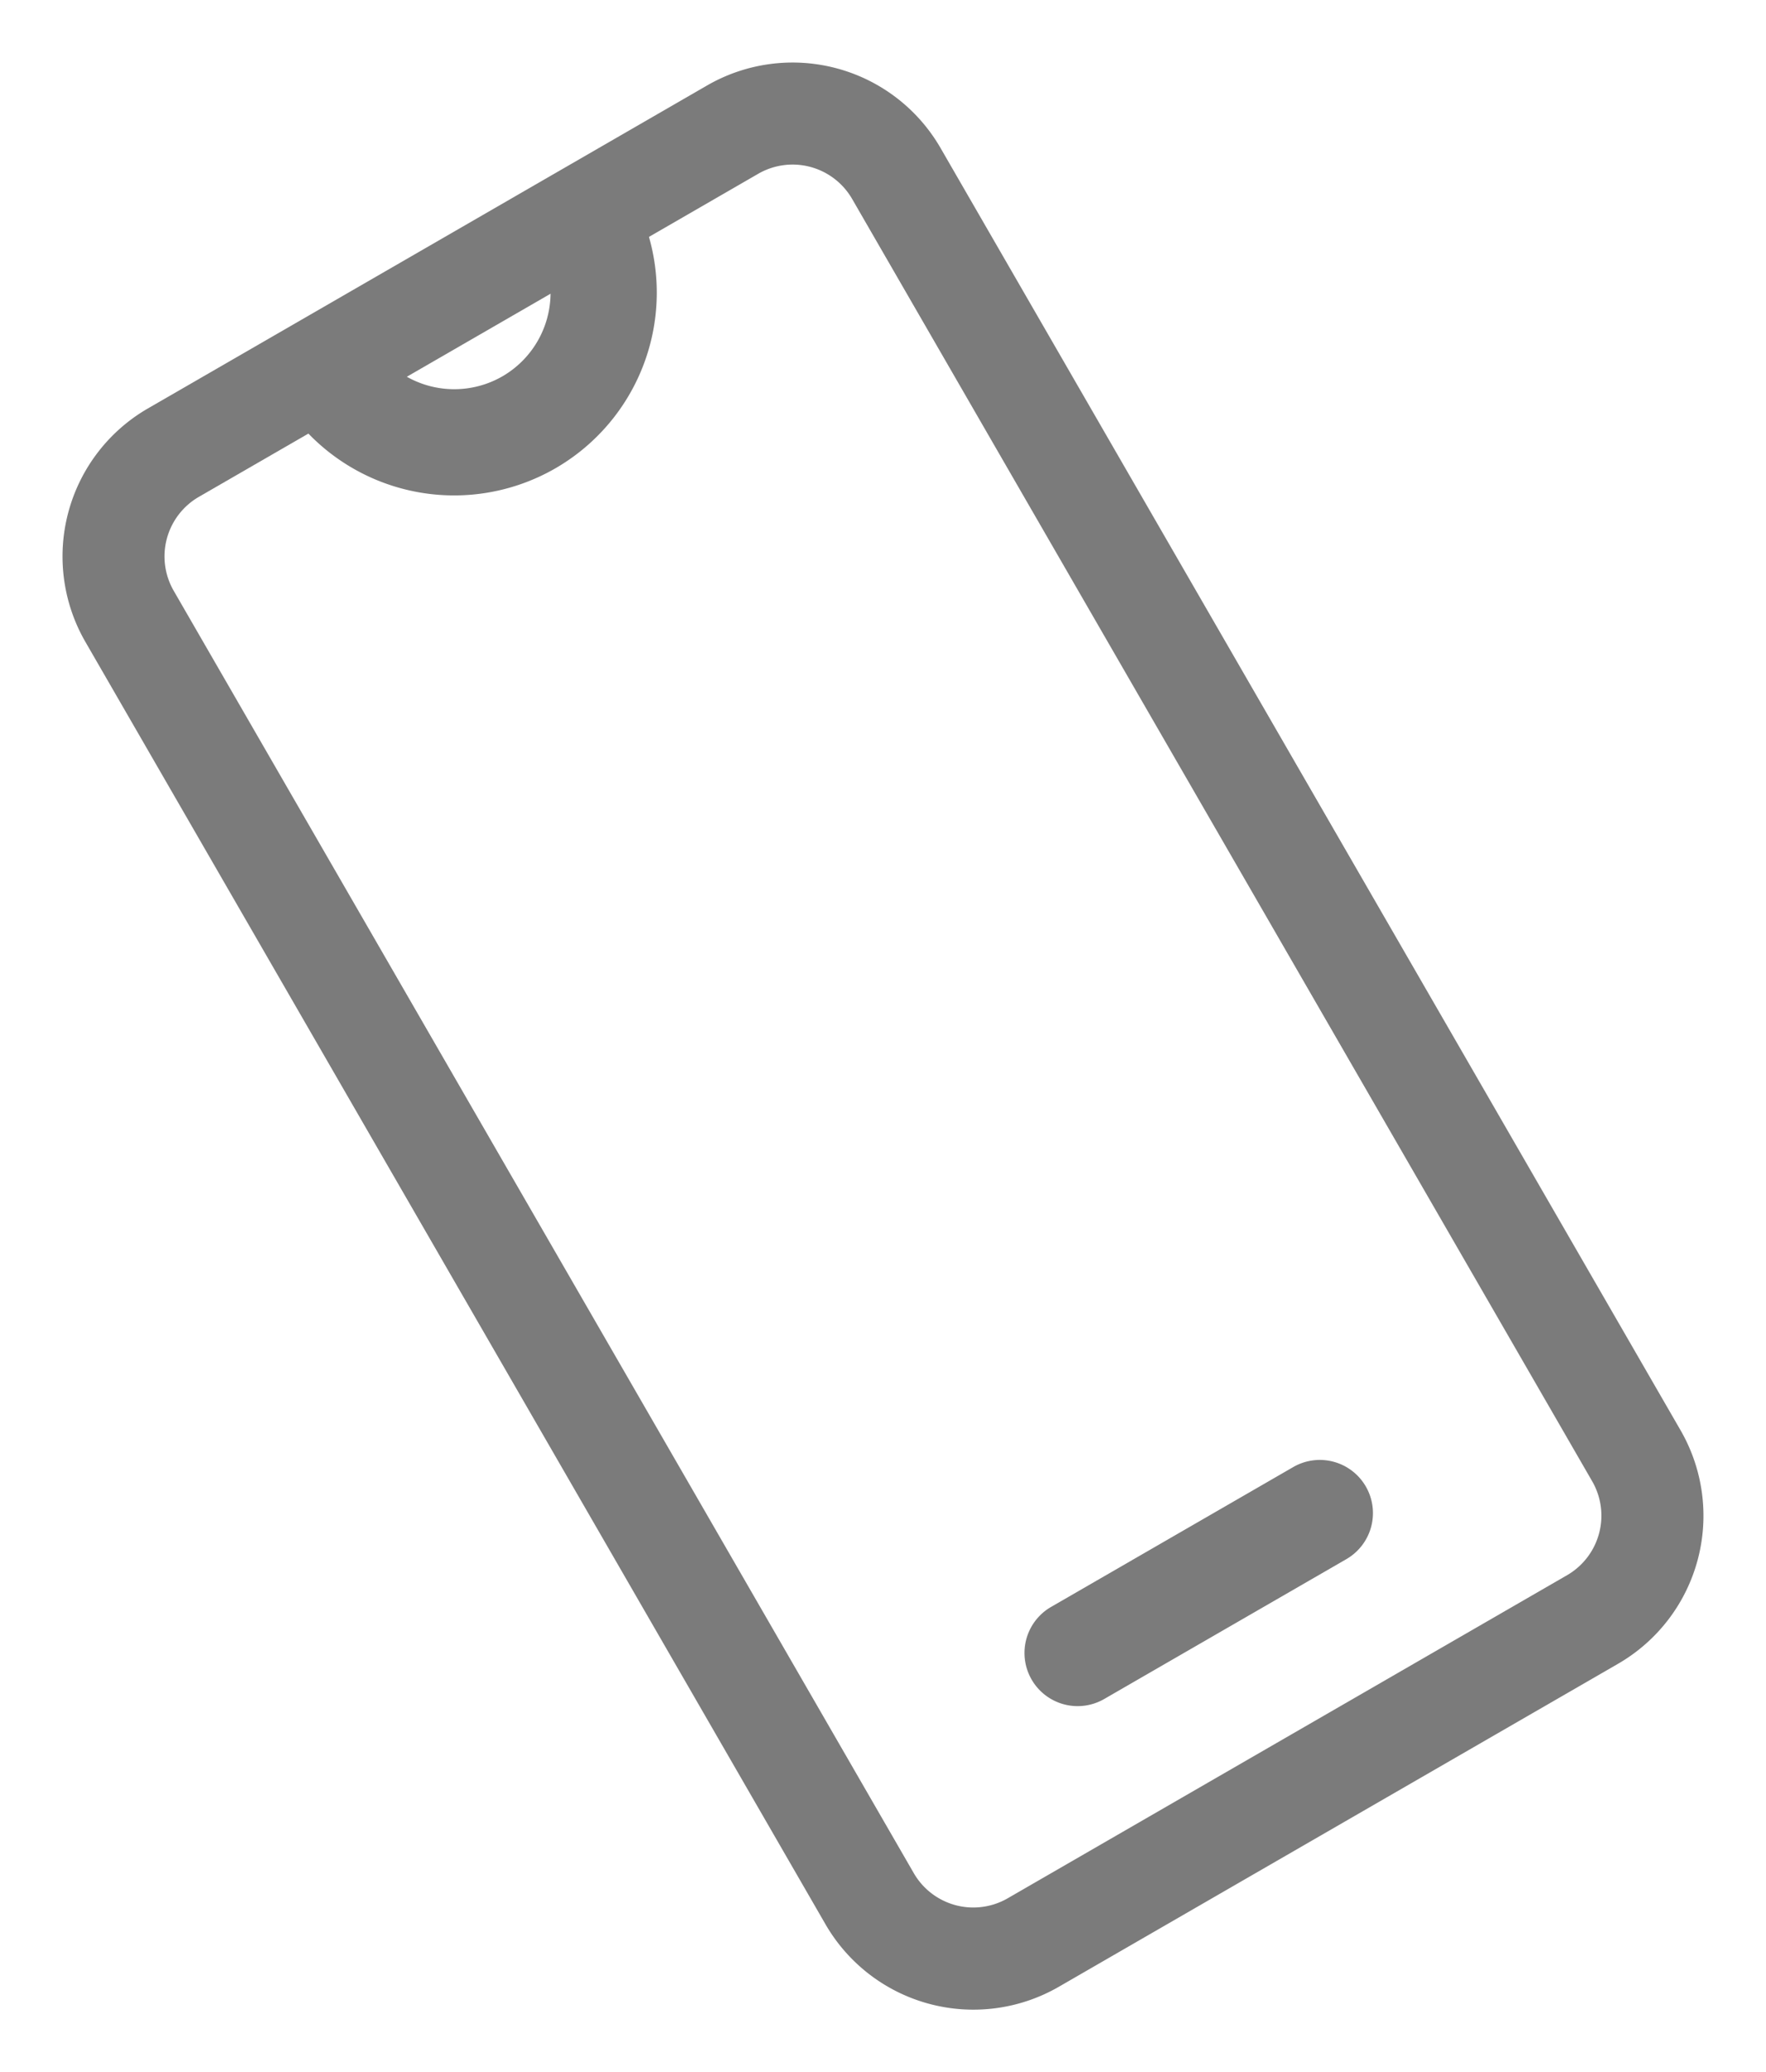 <svg xmlns="http://www.w3.org/2000/svg" width="23.265" height="27.288" viewBox="0 0 23.265 27.288">
    <defs>
        <style>
            .prefix__cls-1{fill:#7b7b7b}
        </style>
    </defs>
    <g id="prefix__mobile" transform="rotate(-30 -432.507 -215.606)">
        <g id="prefix__Grupo_16" data-name="Grupo 16" transform="translate(-169 193)">
            <path id="prefix__Trazado_202" d="M-158.241 217h-8.51a2.251 2.251 0 01-2.249-2.249v-19.5a2.251 2.251 0 012.249-2.251h8.51a2.251 2.251 0 012.249 2.249v19.5a2.251 2.251 0 01-2.249 2.251zm-8.51-22.656a.906.906 0 00-.905.905v19.5a.906.906 0 00.905.905h8.51a.906.906 0 00.905-.905v-19.5a.906.906 0 00-.905-.905z" class="prefix__cls-1" data-name="Trazado 202" transform="translate(169 -193)"/>
        </g>
        <g id="prefix__Grupo_17" data-name="Grupo 17" transform="translate(-165.037 212.617)">
            <path id="prefix__Trazado_203" d="M-98.117 518.4h-3.683a.7.7 0 01-.7-.7.7.7 0 01.7-.7h3.684a.7.7 0 01.7.7.7.7 0 01-.701.7z" class="prefix__cls-1" data-name="Trazado 203" transform="translate(102.5 -517)"/>
        </g>
        <g id="prefix__Grupo_18" data-name="Grupo 18" transform="translate(-165.164 193.699)">
            <path id="prefix__Trazado_204" d="M-101.832 206.668A2.671 2.671 0 01-104.5 204h1.4a1.272 1.272 0 001.27 1.27 1.272 1.272 0 001.27-1.27h1.4a2.671 2.671 0 01-2.672 2.668z" class="prefix__cls-1" data-name="Trazado 204" transform="translate(104.5 -204)"/>
        </g>
    </g>
</svg>

